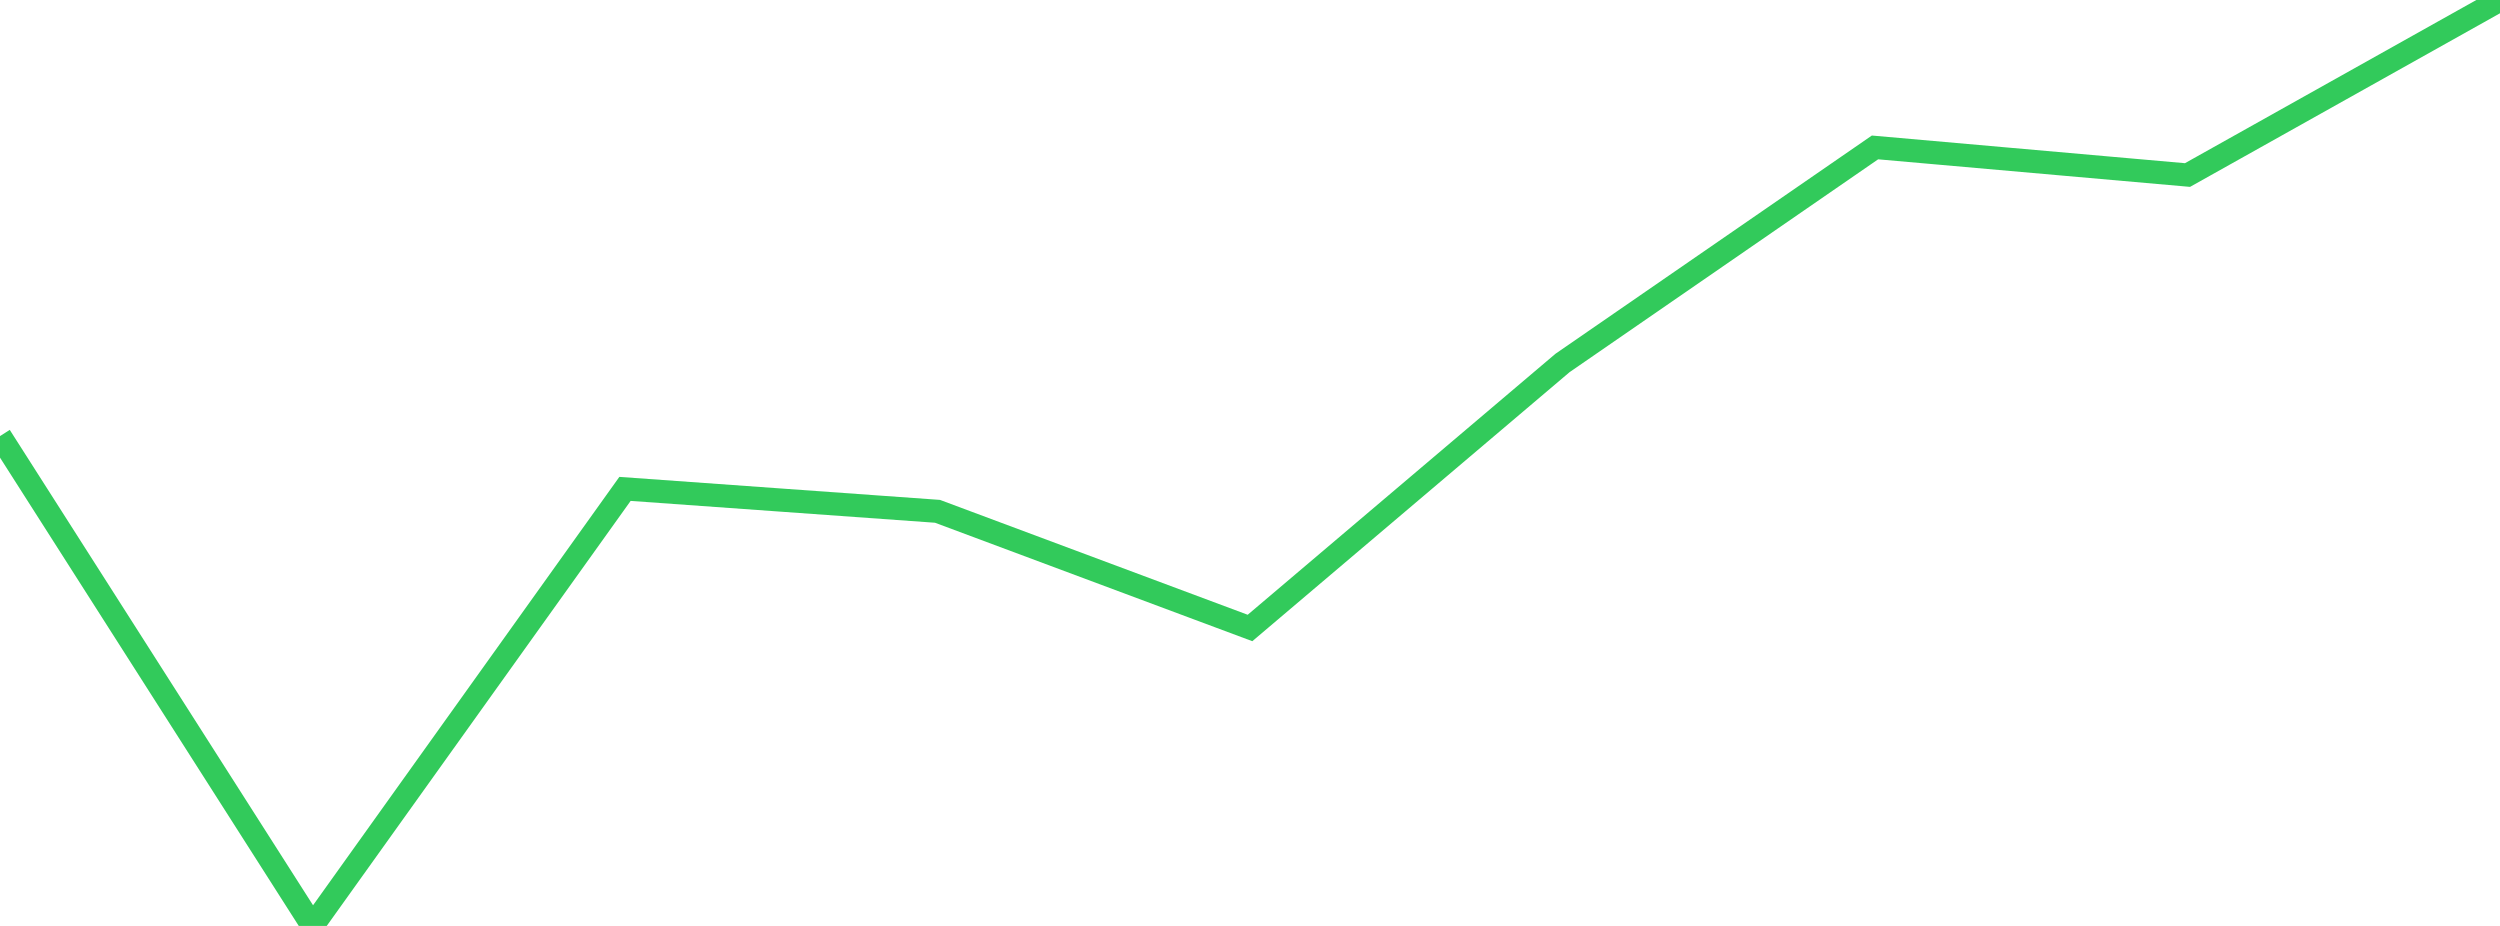 <?xml version="1.0" standalone="no"?>
<!DOCTYPE svg PUBLIC "-//W3C//DTD SVG 1.1//EN" "http://www.w3.org/Graphics/SVG/1.1/DTD/svg11.dtd">

<svg width="135" height="50" viewBox="0 0 135 50" preserveAspectRatio="none" 
  xmlns="http://www.w3.org/2000/svg"
  xmlns:xlink="http://www.w3.org/1999/xlink">


<polyline points="0.0, 23.549 16.875, 50.0 33.75, 26.4 50.625, 27.611 67.5, 33.911 84.375, 19.601 101.25, 7.961 118.125, 9.452 135.0, 0.0" fill="none" stroke="#32ca5b" stroke-width="1.25"/>

</svg>